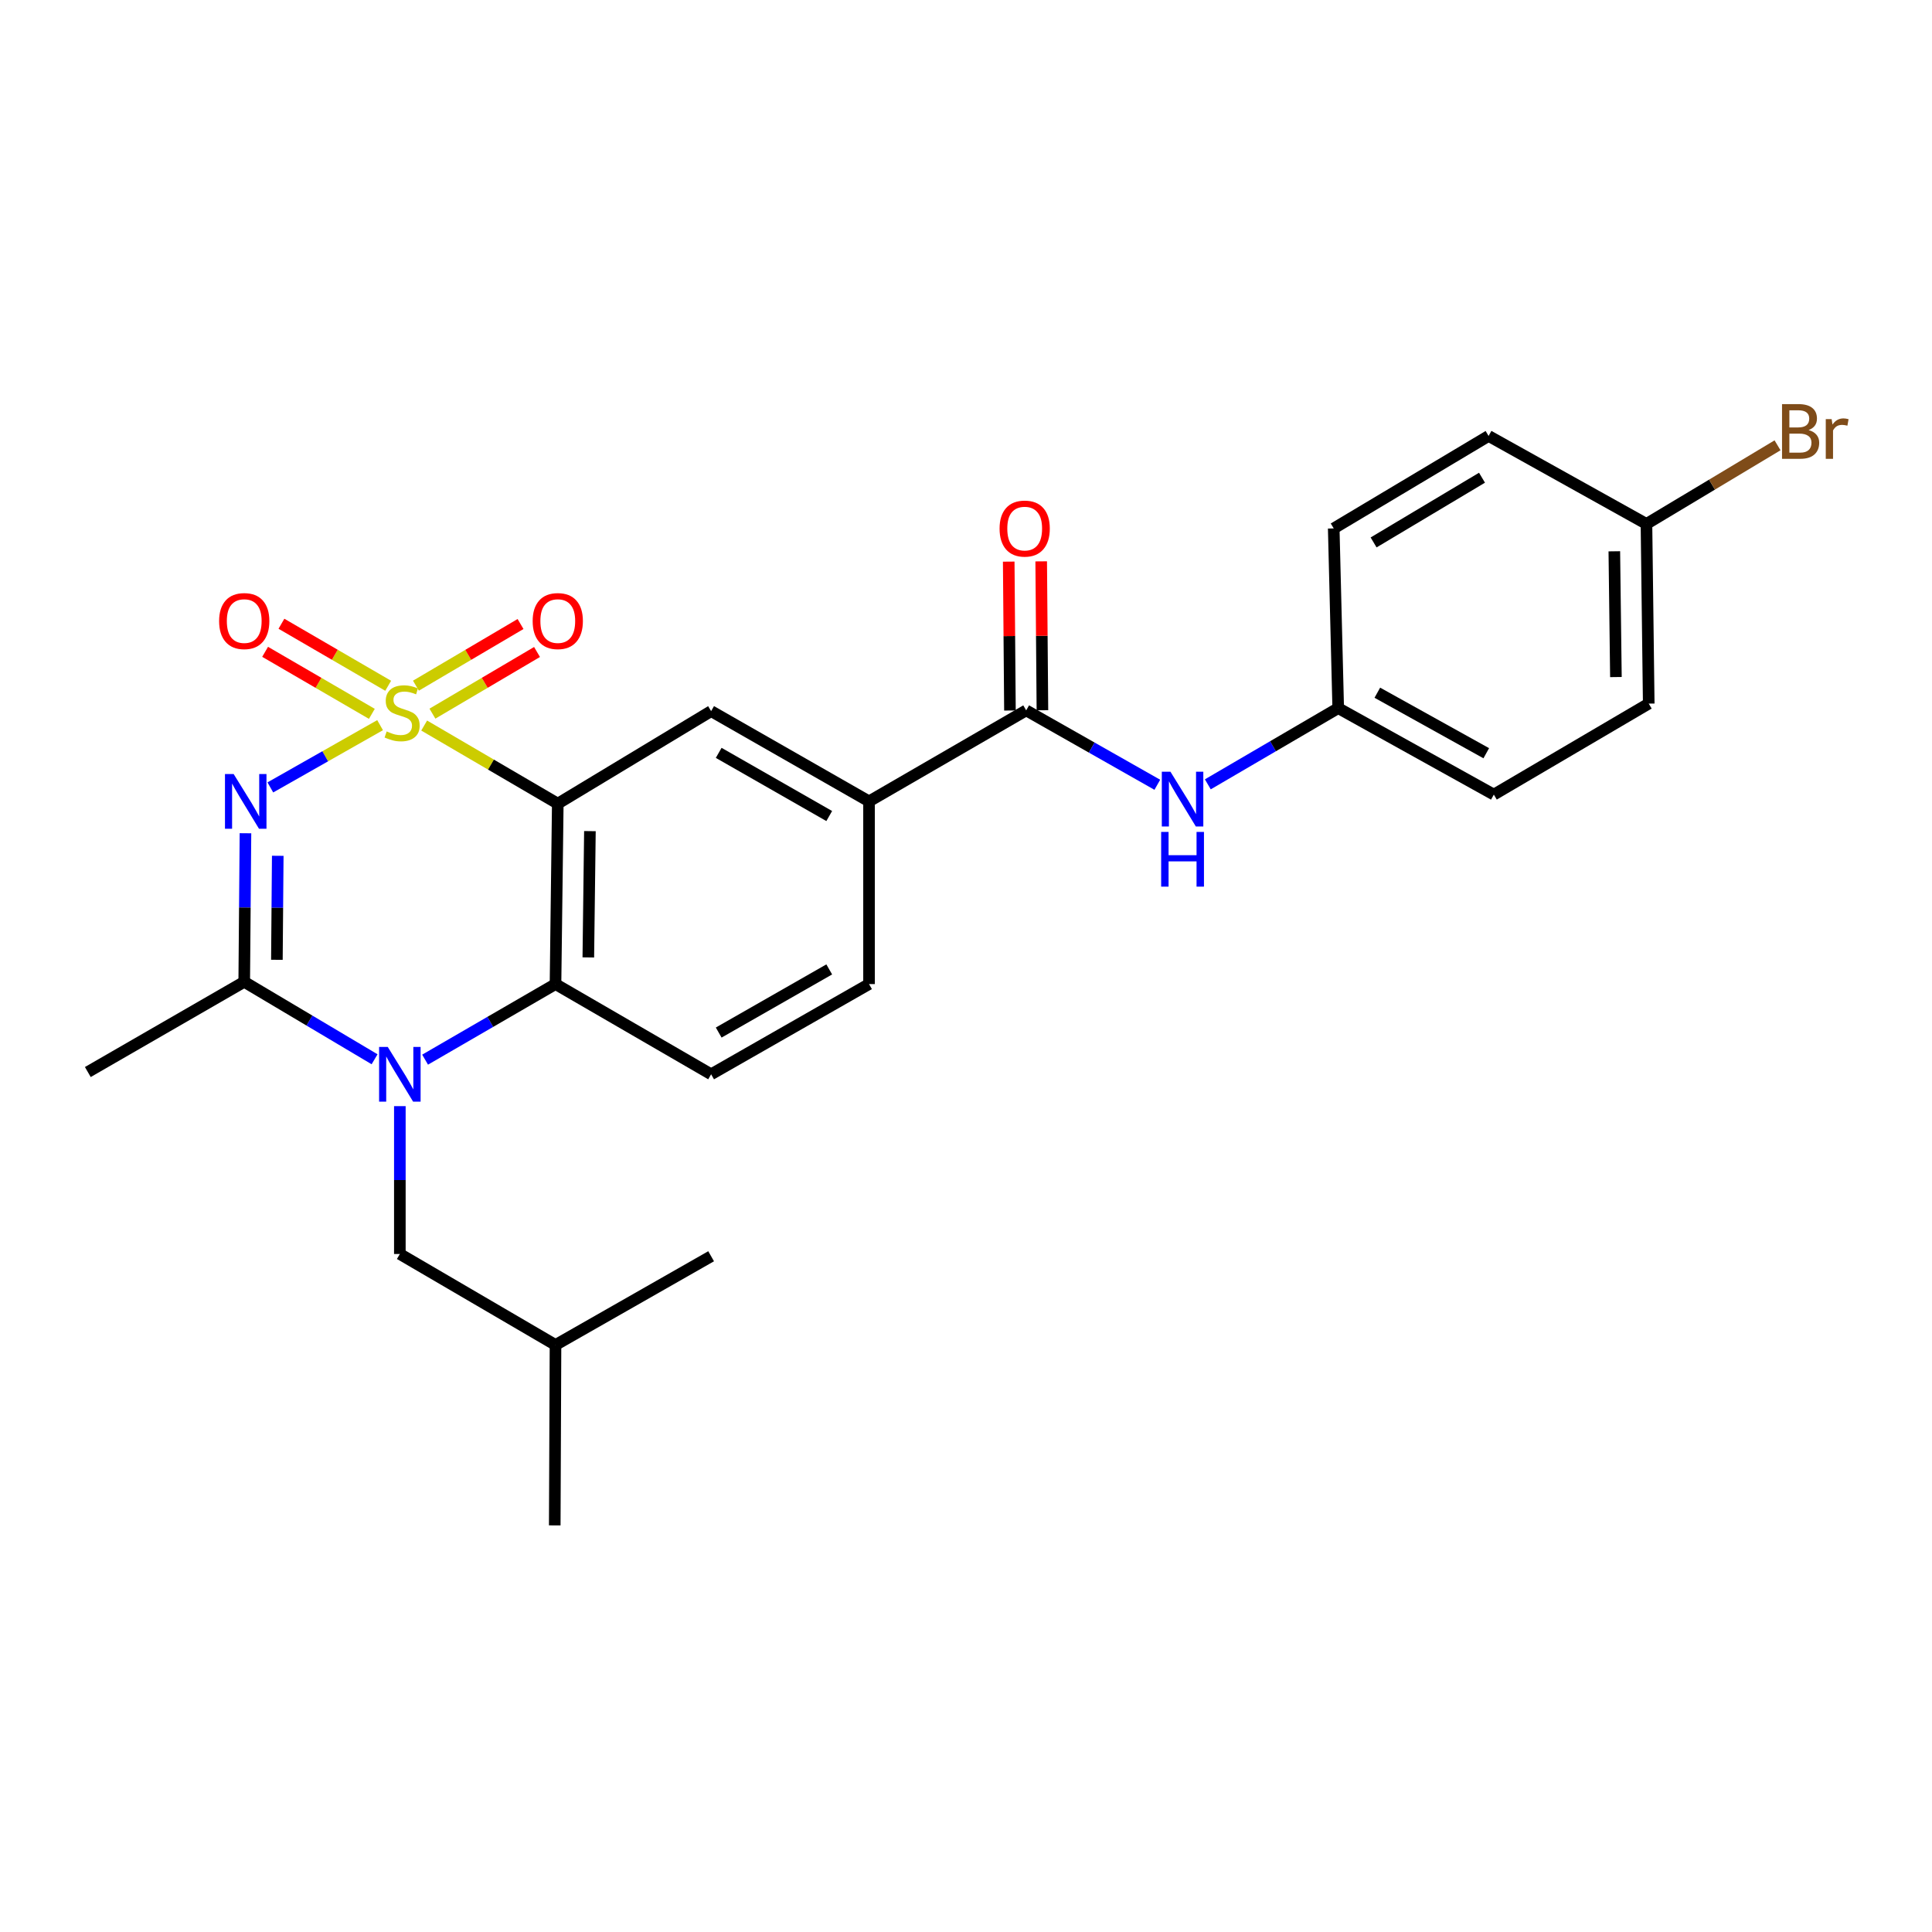<?xml version='1.0' encoding='iso-8859-1'?>
<svg version='1.1' baseProfile='full'
              xmlns='http://www.w3.org/2000/svg'
                      xmlns:rdkit='http://www.rdkit.org/xml'
                      xmlns:xlink='http://www.w3.org/1999/xlink'
                  xml:space='preserve'
width='1000px' height='1000px' viewBox='0 0 1000 1000'>
<!-- END OF HEADER -->
<rect style='opacity:1.0;fill:#FFFFFF;stroke:none' width='1000' height='1000' x='0' y='0'> </rect>
<path class='bond-0' d='M 196.731,375.341 L 168.329,391.452' style='fill:none;fill-rule:evenodd;stroke:#CCCC00;stroke-width:6px;stroke-linecap:butt;stroke-linejoin:miter;stroke-opacity:1' />
<path class='bond-0' d='M 168.329,391.452 L 139.927,407.564' style='fill:none;fill-rule:evenodd;stroke:#0000FF;stroke-width:6px;stroke-linecap:butt;stroke-linejoin:miter;stroke-opacity:1' />
<path class='bond-1' d='M 219.551,375.542 L 254.128,395.754' style='fill:none;fill-rule:evenodd;stroke:#CCCC00;stroke-width:6px;stroke-linecap:butt;stroke-linejoin:miter;stroke-opacity:1' />
<path class='bond-1' d='M 254.128,395.754 L 288.705,415.967' style='fill:none;fill-rule:evenodd;stroke:#000000;stroke-width:6px;stroke-linecap:butt;stroke-linejoin:miter;stroke-opacity:1' />
<path class='bond-8' d='M 200.918,354.954 L 173.293,338.902' style='fill:none;fill-rule:evenodd;stroke:#CCCC00;stroke-width:6px;stroke-linecap:butt;stroke-linejoin:miter;stroke-opacity:1' />
<path class='bond-8' d='M 173.293,338.902 L 145.668,322.85' style='fill:none;fill-rule:evenodd;stroke:#FF0000;stroke-width:6px;stroke-linecap:butt;stroke-linejoin:miter;stroke-opacity:1' />
<path class='bond-8' d='M 192.472,369.489 L 164.847,353.436' style='fill:none;fill-rule:evenodd;stroke:#CCCC00;stroke-width:6px;stroke-linecap:butt;stroke-linejoin:miter;stroke-opacity:1' />
<path class='bond-8' d='M 164.847,353.436 L 137.223,337.384' style='fill:none;fill-rule:evenodd;stroke:#FF0000;stroke-width:6px;stroke-linecap:butt;stroke-linejoin:miter;stroke-opacity:1' />
<path class='bond-9' d='M 223.824,369.381 L 250.895,353.425' style='fill:none;fill-rule:evenodd;stroke:#CCCC00;stroke-width:6px;stroke-linecap:butt;stroke-linejoin:miter;stroke-opacity:1' />
<path class='bond-9' d='M 250.895,353.425 L 277.966,337.469' style='fill:none;fill-rule:evenodd;stroke:#FF0000;stroke-width:6px;stroke-linecap:butt;stroke-linejoin:miter;stroke-opacity:1' />
<path class='bond-9' d='M 215.288,354.9 L 242.359,338.943' style='fill:none;fill-rule:evenodd;stroke:#CCCC00;stroke-width:6px;stroke-linecap:butt;stroke-linejoin:miter;stroke-opacity:1' />
<path class='bond-9' d='M 242.359,338.943 L 269.43,322.987' style='fill:none;fill-rule:evenodd;stroke:#FF0000;stroke-width:6px;stroke-linecap:butt;stroke-linejoin:miter;stroke-opacity:1' />
<path class='bond-3' d='M 127.052,431.285 L 126.732,469.737' style='fill:none;fill-rule:evenodd;stroke:#0000FF;stroke-width:6px;stroke-linecap:butt;stroke-linejoin:miter;stroke-opacity:1' />
<path class='bond-3' d='M 126.732,469.737 L 126.413,508.188' style='fill:none;fill-rule:evenodd;stroke:#000000;stroke-width:6px;stroke-linecap:butt;stroke-linejoin:miter;stroke-opacity:1' />
<path class='bond-3' d='M 143.765,442.96 L 143.542,469.876' style='fill:none;fill-rule:evenodd;stroke:#0000FF;stroke-width:6px;stroke-linecap:butt;stroke-linejoin:miter;stroke-opacity:1' />
<path class='bond-3' d='M 143.542,469.876 L 143.319,496.792' style='fill:none;fill-rule:evenodd;stroke:#000000;stroke-width:6px;stroke-linecap:butt;stroke-linejoin:miter;stroke-opacity:1' />
<path class='bond-4' d='M 288.705,415.967 L 287.528,509.356' style='fill:none;fill-rule:evenodd;stroke:#000000;stroke-width:6px;stroke-linecap:butt;stroke-linejoin:miter;stroke-opacity:1' />
<path class='bond-4' d='M 305.337,430.187 L 304.513,495.559' style='fill:none;fill-rule:evenodd;stroke:#000000;stroke-width:6px;stroke-linecap:butt;stroke-linejoin:miter;stroke-opacity:1' />
<path class='bond-5' d='M 288.705,415.967 L 368.076,368.077' style='fill:none;fill-rule:evenodd;stroke:#000000;stroke-width:6px;stroke-linecap:butt;stroke-linejoin:miter;stroke-opacity:1' />
<path class='bond-2' d='M 220.029,548.476 L 253.779,528.916' style='fill:none;fill-rule:evenodd;stroke:#0000FF;stroke-width:6px;stroke-linecap:butt;stroke-linejoin:miter;stroke-opacity:1' />
<path class='bond-2' d='M 253.779,528.916 L 287.528,509.356' style='fill:none;fill-rule:evenodd;stroke:#000000;stroke-width:6px;stroke-linecap:butt;stroke-linejoin:miter;stroke-opacity:1' />
<path class='bond-12' d='M 206.961,572.535 L 206.961,610.8' style='fill:none;fill-rule:evenodd;stroke:#0000FF;stroke-width:6px;stroke-linecap:butt;stroke-linejoin:miter;stroke-opacity:1' />
<path class='bond-12' d='M 206.961,610.8 L 206.961,649.065' style='fill:none;fill-rule:evenodd;stroke:#000000;stroke-width:6px;stroke-linecap:butt;stroke-linejoin:miter;stroke-opacity:1' />
<path class='bond-26' d='M 193.879,548.276 L 160.146,528.232' style='fill:none;fill-rule:evenodd;stroke:#0000FF;stroke-width:6px;stroke-linecap:butt;stroke-linejoin:miter;stroke-opacity:1' />
<path class='bond-26' d='M 160.146,528.232 L 126.413,508.188' style='fill:none;fill-rule:evenodd;stroke:#000000;stroke-width:6px;stroke-linecap:butt;stroke-linejoin:miter;stroke-opacity:1' />
<path class='bond-17' d='M 126.413,508.188 L 45.455,554.883' style='fill:none;fill-rule:evenodd;stroke:#000000;stroke-width:6px;stroke-linecap:butt;stroke-linejoin:miter;stroke-opacity:1' />
<path class='bond-11' d='M 287.528,509.356 L 368.076,556.05' style='fill:none;fill-rule:evenodd;stroke:#000000;stroke-width:6px;stroke-linecap:butt;stroke-linejoin:miter;stroke-opacity:1' />
<path class='bond-7' d='M 368.076,368.077 L 449.81,414.79' style='fill:none;fill-rule:evenodd;stroke:#000000;stroke-width:6px;stroke-linecap:butt;stroke-linejoin:miter;stroke-opacity:1' />
<path class='bond-7' d='M 371.995,389.678 L 429.209,422.378' style='fill:none;fill-rule:evenodd;stroke:#000000;stroke-width:6px;stroke-linecap:butt;stroke-linejoin:miter;stroke-opacity:1' />
<path class='bond-6' d='M 531.152,367.694 L 449.81,414.79' style='fill:none;fill-rule:evenodd;stroke:#000000;stroke-width:6px;stroke-linecap:butt;stroke-linejoin:miter;stroke-opacity:1' />
<path class='bond-10' d='M 531.152,367.694 L 565.088,386.947' style='fill:none;fill-rule:evenodd;stroke:#000000;stroke-width:6px;stroke-linecap:butt;stroke-linejoin:miter;stroke-opacity:1' />
<path class='bond-10' d='M 565.088,386.947 L 599.025,406.2' style='fill:none;fill-rule:evenodd;stroke:#0000FF;stroke-width:6px;stroke-linecap:butt;stroke-linejoin:miter;stroke-opacity:1' />
<path class='bond-13' d='M 539.556,367.625 L 539.239,329.091' style='fill:none;fill-rule:evenodd;stroke:#000000;stroke-width:6px;stroke-linecap:butt;stroke-linejoin:miter;stroke-opacity:1' />
<path class='bond-13' d='M 539.239,329.091 L 538.922,290.557' style='fill:none;fill-rule:evenodd;stroke:#FF0000;stroke-width:6px;stroke-linecap:butt;stroke-linejoin:miter;stroke-opacity:1' />
<path class='bond-13' d='M 522.747,367.763 L 522.43,329.229' style='fill:none;fill-rule:evenodd;stroke:#000000;stroke-width:6px;stroke-linecap:butt;stroke-linejoin:miter;stroke-opacity:1' />
<path class='bond-13' d='M 522.43,329.229 L 522.113,290.695' style='fill:none;fill-rule:evenodd;stroke:#FF0000;stroke-width:6px;stroke-linecap:butt;stroke-linejoin:miter;stroke-opacity:1' />
<path class='bond-14' d='M 449.81,414.79 L 449.81,509.356' style='fill:none;fill-rule:evenodd;stroke:#000000;stroke-width:6px;stroke-linecap:butt;stroke-linejoin:miter;stroke-opacity:1' />
<path class='bond-15' d='M 625.165,405.973 L 658.911,386.25' style='fill:none;fill-rule:evenodd;stroke:#0000FF;stroke-width:6px;stroke-linecap:butt;stroke-linejoin:miter;stroke-opacity:1' />
<path class='bond-15' d='M 658.911,386.25 L 692.658,366.527' style='fill:none;fill-rule:evenodd;stroke:#000000;stroke-width:6px;stroke-linecap:butt;stroke-linejoin:miter;stroke-opacity:1' />
<path class='bond-27' d='M 368.076,556.05 L 449.81,509.356' style='fill:none;fill-rule:evenodd;stroke:#000000;stroke-width:6px;stroke-linecap:butt;stroke-linejoin:miter;stroke-opacity:1' />
<path class='bond-27' d='M 371.997,534.45 L 429.211,501.764' style='fill:none;fill-rule:evenodd;stroke:#000000;stroke-width:6px;stroke-linecap:butt;stroke-linejoin:miter;stroke-opacity:1' />
<path class='bond-23' d='M 206.961,649.065 L 287.528,696.152' style='fill:none;fill-rule:evenodd;stroke:#000000;stroke-width:6px;stroke-linecap:butt;stroke-linejoin:miter;stroke-opacity:1' />
<path class='bond-19' d='M 692.658,366.527 L 690.333,273.511' style='fill:none;fill-rule:evenodd;stroke:#000000;stroke-width:6px;stroke-linecap:butt;stroke-linejoin:miter;stroke-opacity:1' />
<path class='bond-20' d='M 692.658,366.527 L 773.206,411.279' style='fill:none;fill-rule:evenodd;stroke:#000000;stroke-width:6px;stroke-linecap:butt;stroke-linejoin:miter;stroke-opacity:1' />
<path class='bond-20' d='M 712.905,358.545 L 769.288,389.871' style='fill:none;fill-rule:evenodd;stroke:#000000;stroke-width:6px;stroke-linecap:butt;stroke-linejoin:miter;stroke-opacity:1' />
<path class='bond-16' d='M 852.204,271.186 L 853.381,364.183' style='fill:none;fill-rule:evenodd;stroke:#000000;stroke-width:6px;stroke-linecap:butt;stroke-linejoin:miter;stroke-opacity:1' />
<path class='bond-16' d='M 835.572,285.348 L 836.395,350.446' style='fill:none;fill-rule:evenodd;stroke:#000000;stroke-width:6px;stroke-linecap:butt;stroke-linejoin:miter;stroke-opacity:1' />
<path class='bond-18' d='M 852.204,271.186 L 886.127,250.838' style='fill:none;fill-rule:evenodd;stroke:#000000;stroke-width:6px;stroke-linecap:butt;stroke-linejoin:miter;stroke-opacity:1' />
<path class='bond-18' d='M 886.127,250.838 L 920.049,230.49' style='fill:none;fill-rule:evenodd;stroke:#7F4C19;stroke-width:6px;stroke-linecap:butt;stroke-linejoin:miter;stroke-opacity:1' />
<path class='bond-28' d='M 852.204,271.186 L 770.489,225.649' style='fill:none;fill-rule:evenodd;stroke:#000000;stroke-width:6px;stroke-linecap:butt;stroke-linejoin:miter;stroke-opacity:1' />
<path class='bond-22' d='M 690.333,273.511 L 770.489,225.649' style='fill:none;fill-rule:evenodd;stroke:#000000;stroke-width:6px;stroke-linecap:butt;stroke-linejoin:miter;stroke-opacity:1' />
<path class='bond-22' d='M 710.974,280.765 L 767.083,247.262' style='fill:none;fill-rule:evenodd;stroke:#000000;stroke-width:6px;stroke-linecap:butt;stroke-linejoin:miter;stroke-opacity:1' />
<path class='bond-21' d='M 773.206,411.279 L 853.381,364.183' style='fill:none;fill-rule:evenodd;stroke:#000000;stroke-width:6px;stroke-linecap:butt;stroke-linejoin:miter;stroke-opacity:1' />
<path class='bond-24' d='M 287.528,696.152 L 368.076,650.233' style='fill:none;fill-rule:evenodd;stroke:#000000;stroke-width:6px;stroke-linecap:butt;stroke-linejoin:miter;stroke-opacity:1' />
<path class='bond-25' d='M 287.528,696.152 L 287.136,789.541' style='fill:none;fill-rule:evenodd;stroke:#000000;stroke-width:6px;stroke-linecap:butt;stroke-linejoin:miter;stroke-opacity:1' />
<path  class='atom-0' d='M 200.138 378.591
Q 200.458 378.711, 201.778 379.271
Q 203.098 379.831, 204.538 380.191
Q 206.018 380.511, 207.458 380.511
Q 210.138 380.511, 211.698 379.231
Q 213.258 377.911, 213.258 375.631
Q 213.258 374.071, 212.458 373.111
Q 211.698 372.151, 210.498 371.631
Q 209.298 371.111, 207.298 370.511
Q 204.778 369.751, 203.258 369.031
Q 201.778 368.311, 200.698 366.791
Q 199.658 365.271, 199.658 362.711
Q 199.658 359.151, 202.058 356.951
Q 204.498 354.751, 209.298 354.751
Q 212.578 354.751, 216.298 356.311
L 215.378 359.391
Q 211.978 357.991, 209.418 357.991
Q 206.658 357.991, 205.138 359.151
Q 203.618 360.271, 203.658 362.231
Q 203.658 363.751, 204.418 364.671
Q 205.218 365.591, 206.338 366.111
Q 207.498 366.631, 209.418 367.231
Q 211.978 368.031, 213.498 368.831
Q 215.018 369.631, 216.098 371.271
Q 217.218 372.871, 217.218 375.631
Q 217.218 379.551, 214.578 381.671
Q 211.978 383.751, 207.618 383.751
Q 205.098 383.751, 203.178 383.191
Q 201.298 382.671, 199.058 381.751
L 200.138 378.591
' fill='#CCCC00'/>
<path  class='atom-1' d='M 120.929 400.63
L 130.209 415.63
Q 131.129 417.11, 132.609 419.79
Q 134.089 422.47, 134.169 422.63
L 134.169 400.63
L 137.929 400.63
L 137.929 428.95
L 134.049 428.95
L 124.089 412.55
Q 122.929 410.63, 121.689 408.43
Q 120.489 406.23, 120.129 405.55
L 120.129 428.95
L 116.449 428.95
L 116.449 400.63
L 120.929 400.63
' fill='#0000FF'/>
<path  class='atom-3' d='M 200.701 541.89
L 209.981 556.89
Q 210.901 558.37, 212.381 561.05
Q 213.861 563.73, 213.941 563.89
L 213.941 541.89
L 217.701 541.89
L 217.701 570.21
L 213.821 570.21
L 203.861 553.81
Q 202.701 551.89, 201.461 549.69
Q 200.261 547.49, 199.901 546.81
L 199.901 570.21
L 196.221 570.21
L 196.221 541.89
L 200.701 541.89
' fill='#0000FF'/>
<path  class='atom-9' d='M 113.413 321.462
Q 113.413 314.662, 116.773 310.862
Q 120.133 307.062, 126.413 307.062
Q 132.693 307.062, 136.053 310.862
Q 139.413 314.662, 139.413 321.462
Q 139.413 328.342, 136.013 332.262
Q 132.613 336.142, 126.413 336.142
Q 120.173 336.142, 116.773 332.262
Q 113.413 328.382, 113.413 321.462
M 126.413 332.942
Q 130.733 332.942, 133.053 330.062
Q 135.413 327.142, 135.413 321.462
Q 135.413 315.902, 133.053 313.102
Q 130.733 310.262, 126.413 310.262
Q 122.093 310.262, 119.733 313.062
Q 117.413 315.862, 117.413 321.462
Q 117.413 327.182, 119.733 330.062
Q 122.093 332.942, 126.413 332.942
' fill='#FF0000'/>
<path  class='atom-10' d='M 275.705 321.462
Q 275.705 314.662, 279.065 310.862
Q 282.425 307.062, 288.705 307.062
Q 294.985 307.062, 298.345 310.862
Q 301.705 314.662, 301.705 321.462
Q 301.705 328.342, 298.305 332.262
Q 294.905 336.142, 288.705 336.142
Q 282.465 336.142, 279.065 332.262
Q 275.705 328.382, 275.705 321.462
M 288.705 332.942
Q 293.025 332.942, 295.345 330.062
Q 297.705 327.142, 297.705 321.462
Q 297.705 315.902, 295.345 313.102
Q 293.025 310.262, 288.705 310.262
Q 284.385 310.262, 282.025 313.062
Q 279.705 315.862, 279.705 321.462
Q 279.705 327.182, 282.025 330.062
Q 284.385 332.942, 288.705 332.942
' fill='#FF0000'/>
<path  class='atom-11' d='M 605.832 399.453
L 615.112 414.453
Q 616.032 415.933, 617.512 418.613
Q 618.992 421.293, 619.072 421.453
L 619.072 399.453
L 622.832 399.453
L 622.832 427.773
L 618.952 427.773
L 608.992 411.373
Q 607.832 409.453, 606.592 407.253
Q 605.392 405.053, 605.032 404.373
L 605.032 427.773
L 601.352 427.773
L 601.352 399.453
L 605.832 399.453
' fill='#0000FF'/>
<path  class='atom-11' d='M 601.012 430.605
L 604.852 430.605
L 604.852 442.645
L 619.332 442.645
L 619.332 430.605
L 623.172 430.605
L 623.172 458.925
L 619.332 458.925
L 619.332 445.845
L 604.852 445.845
L 604.852 458.925
L 601.012 458.925
L 601.012 430.605
' fill='#0000FF'/>
<path  class='atom-14' d='M 517.376 273.591
Q 517.376 266.791, 520.736 262.991
Q 524.096 259.191, 530.376 259.191
Q 536.656 259.191, 540.016 262.991
Q 543.376 266.791, 543.376 273.591
Q 543.376 280.471, 539.976 284.391
Q 536.576 288.271, 530.376 288.271
Q 524.136 288.271, 520.736 284.391
Q 517.376 280.511, 517.376 273.591
M 530.376 285.071
Q 534.696 285.071, 537.016 282.191
Q 539.376 279.271, 539.376 273.591
Q 539.376 268.031, 537.016 265.231
Q 534.696 262.391, 530.376 262.391
Q 526.056 262.391, 523.696 265.191
Q 521.376 267.991, 521.376 273.591
Q 521.376 279.311, 523.696 282.191
Q 526.056 285.071, 530.376 285.071
' fill='#FF0000'/>
<path  class='atom-19' d='M 936.135 222.604
Q 938.855 223.364, 940.215 225.044
Q 941.615 226.684, 941.615 229.124
Q 941.615 233.044, 939.095 235.284
Q 936.615 237.484, 931.895 237.484
L 922.375 237.484
L 922.375 209.164
L 930.735 209.164
Q 935.575 209.164, 938.015 211.124
Q 940.455 213.084, 940.455 216.684
Q 940.455 220.964, 936.135 222.604
M 926.175 212.364
L 926.175 221.244
L 930.735 221.244
Q 933.535 221.244, 934.975 220.124
Q 936.455 218.964, 936.455 216.684
Q 936.455 212.364, 930.735 212.364
L 926.175 212.364
M 931.895 234.284
Q 934.655 234.284, 936.135 232.964
Q 937.615 231.644, 937.615 229.124
Q 937.615 226.804, 935.975 225.644
Q 934.375 224.444, 931.295 224.444
L 926.175 224.444
L 926.175 234.284
L 931.895 234.284
' fill='#7F4C19'/>
<path  class='atom-19' d='M 948.055 216.924
L 948.495 219.764
Q 950.655 216.564, 954.175 216.564
Q 955.295 216.564, 956.815 216.964
L 956.215 220.324
Q 954.495 219.924, 953.535 219.924
Q 951.855 219.924, 950.735 220.604
Q 949.655 221.244, 948.775 222.804
L 948.775 237.484
L 945.015 237.484
L 945.015 216.924
L 948.055 216.924
' fill='#7F4C19'/>
</svg>
